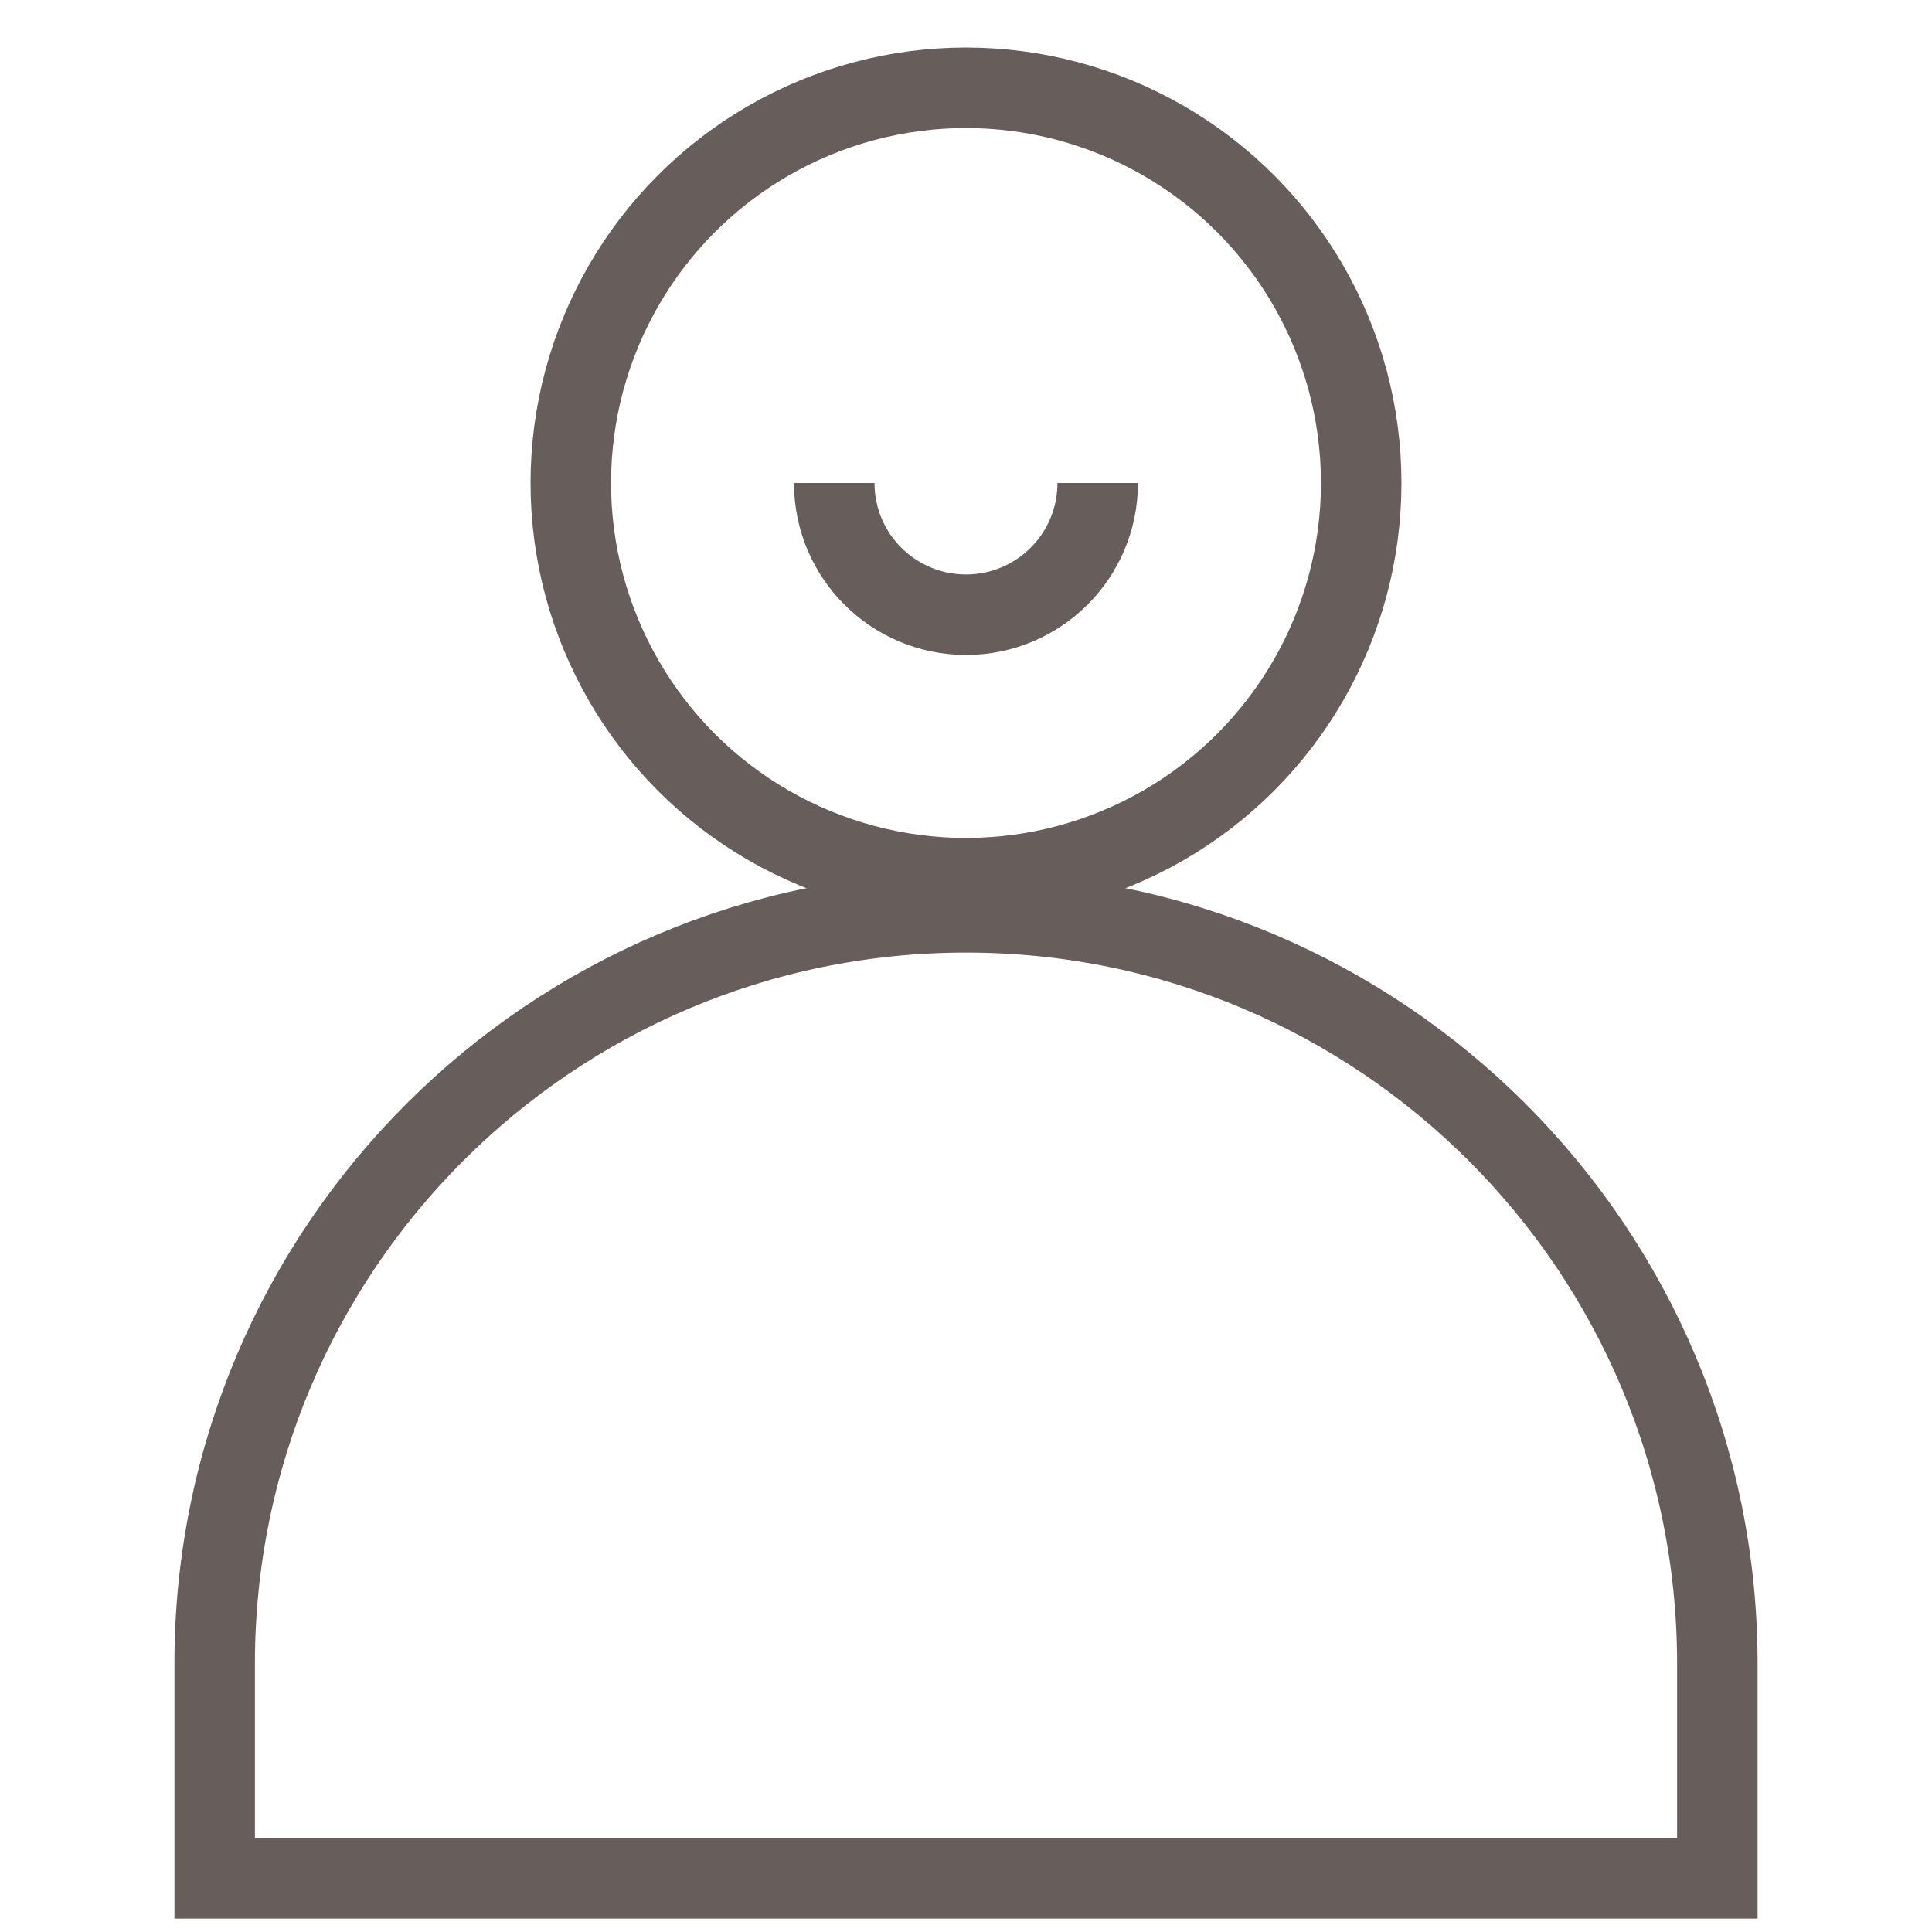 <svg width="36" height="36" viewBox="0 0 36 36" fill="none" xmlns="http://www.w3.org/2000/svg">
<circle cx="18" cy="9" r="7.364" stroke="#675D5A" stroke-width="1.5"/>
<path d="M15.545 9V9C15.545 10.356 16.644 11.454 18 11.454V11.454C19.356 11.454 20.454 10.356 20.454 9V9" stroke="#675D5A" stroke-width="1.5"/>
<path d="M4 31C4 23.268 10.268 17 18 17V17C25.732 17 32 23.268 32 31V35H4V31Z" stroke="#675D5A" stroke-width="1.5"/>
</svg>

